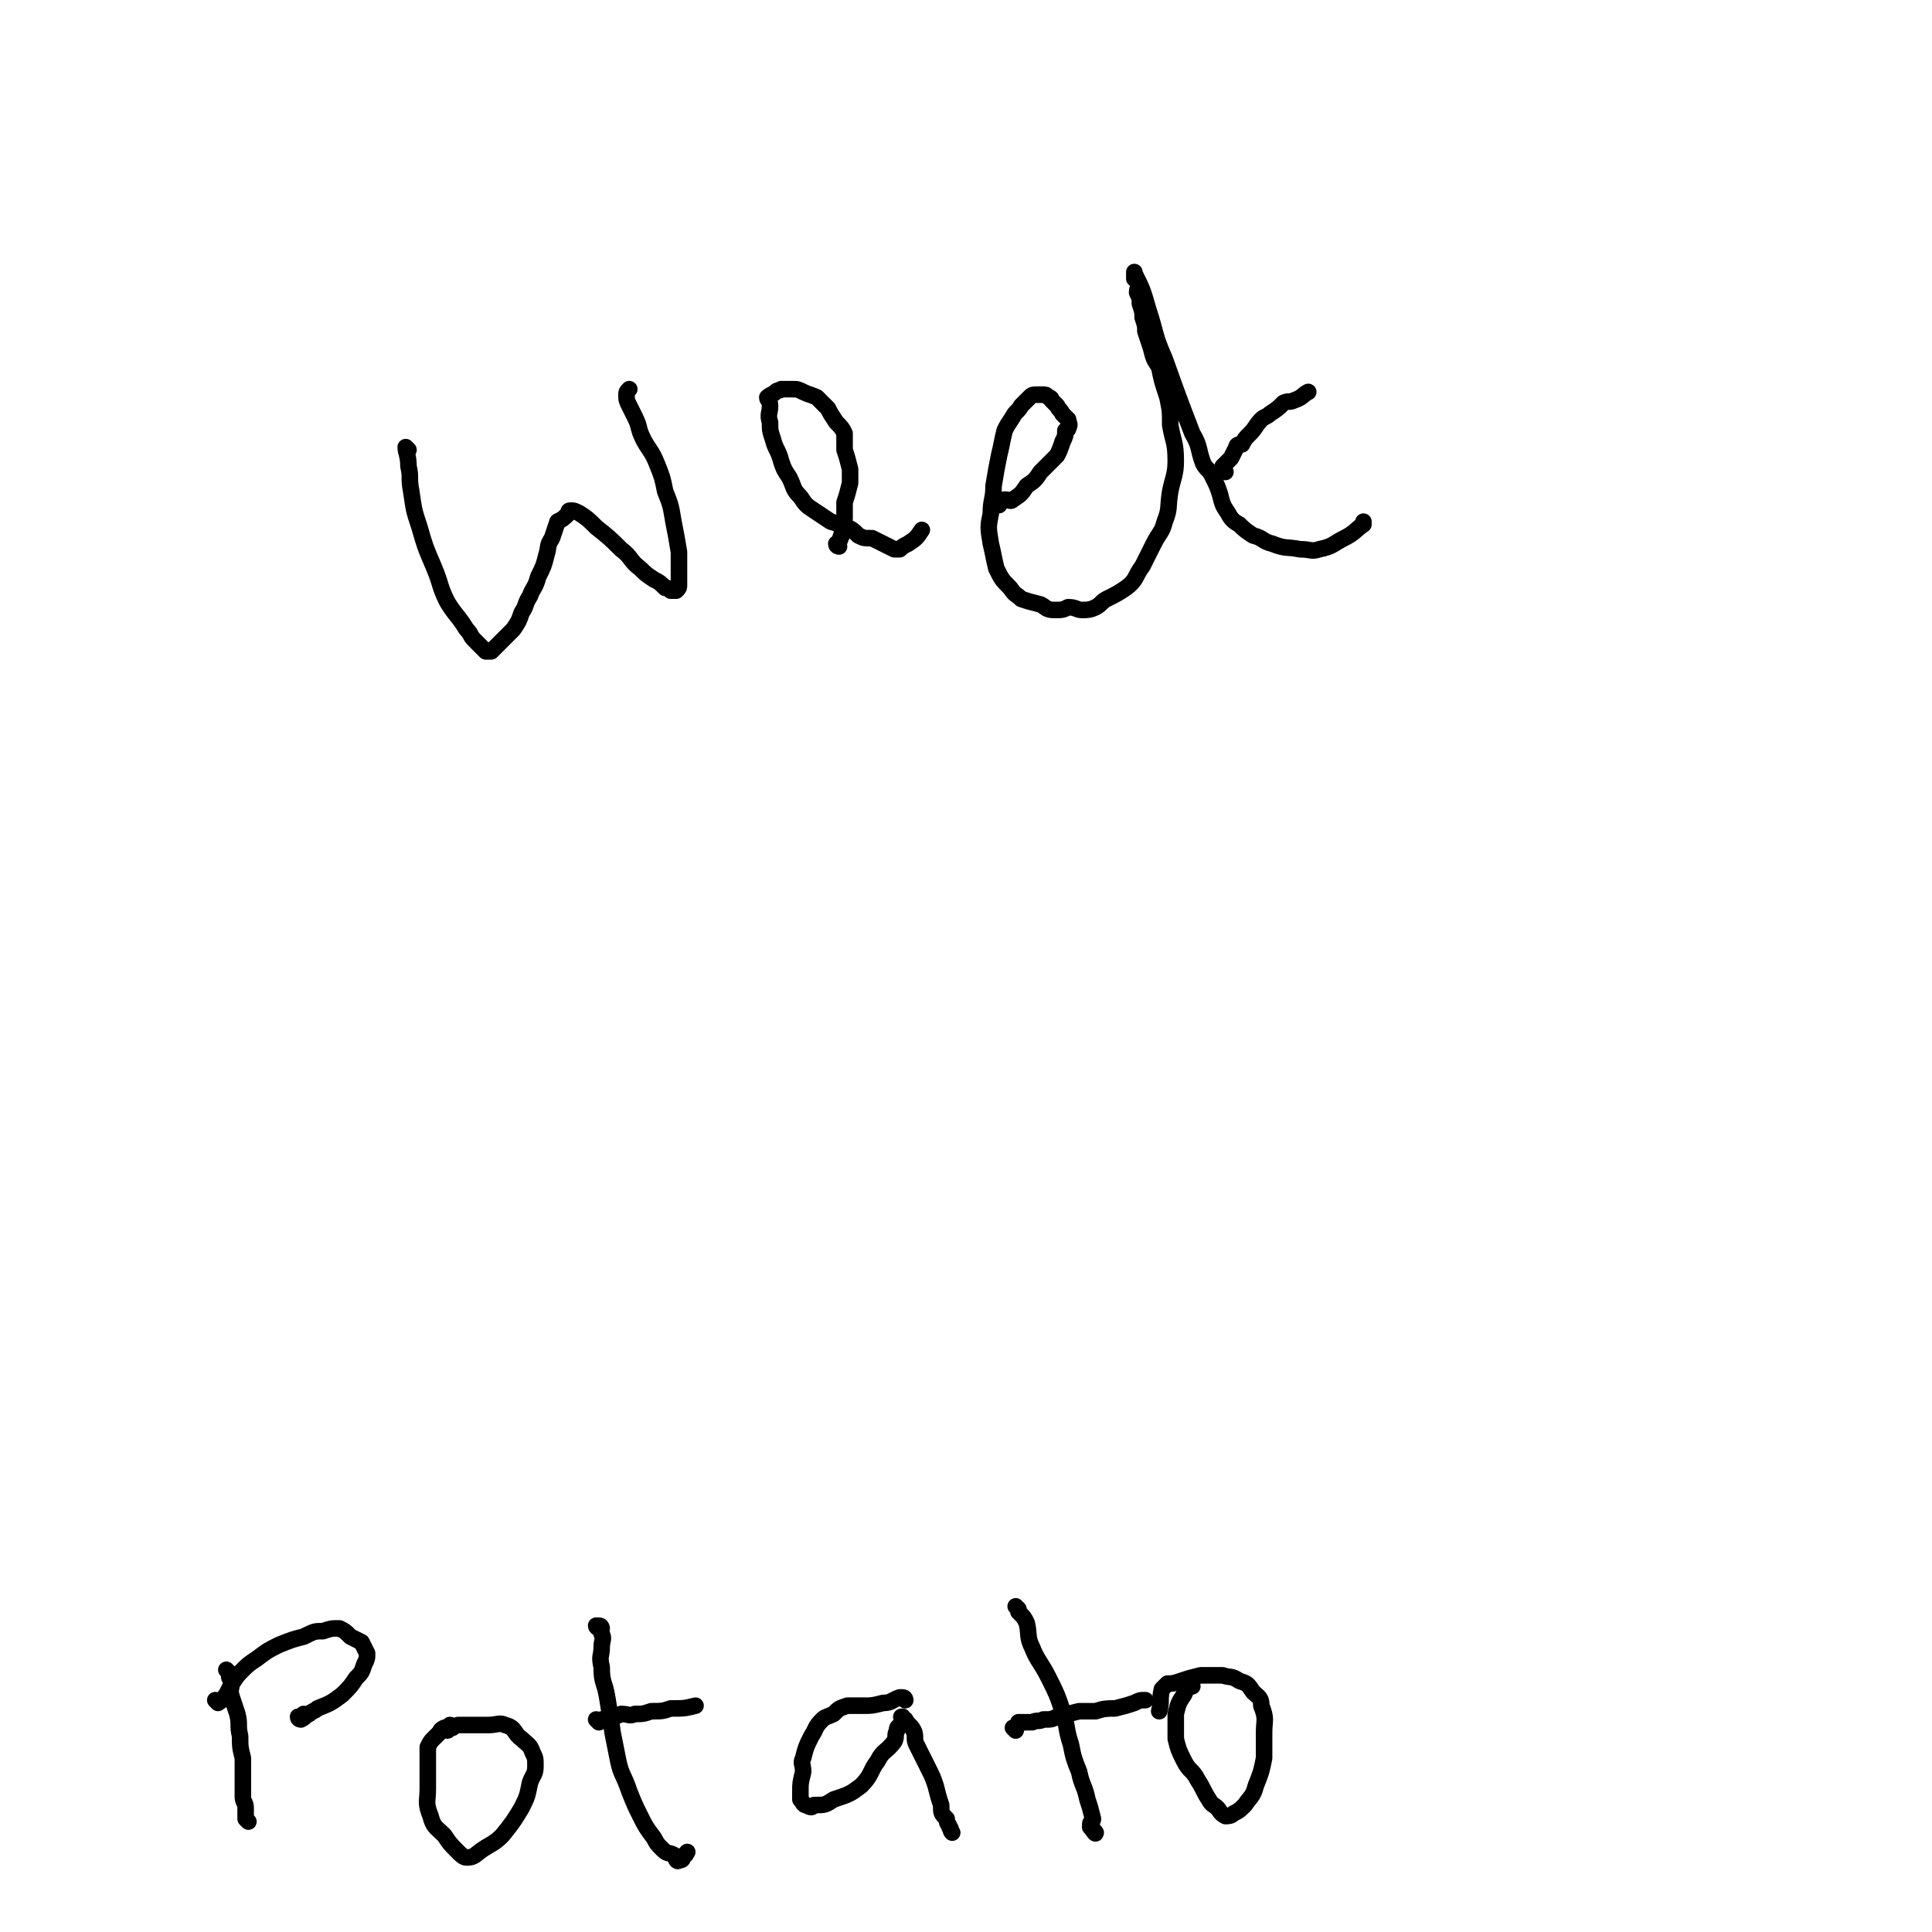 <svg viewBox='0 0 700 700' version='1.1' xmlns='http://www.w3.org/2000/svg' xmlns:xlink='http://www.w3.org/1999/xlink'><g fill='none' stroke='#000000' stroke-width='6' stroke-linecap='round' stroke-linejoin='round'><path d='M148,163c0,0 -1,-1 -1,-1 0,2 1,3 1,7 1,4 0,4 1,9 1,7 1,7 3,13 2,7 2,7 5,14 3,7 2,7 5,13 3,5 4,5 7,10 2,2 1,2 3,4 1,1 1,1 3,3 0,0 0,0 1,1 1,0 1,0 2,0 2,-2 2,-2 4,-4 2,-2 2,-2 4,-4 2,-3 2,-3 3,-6 2,-3 1,-3 3,-6 1,-3 2,-3 3,-7 2,-4 2,-4 3,-8 1,-3 0,-3 2,-6 1,-3 1,-3 2,-6 2,-1 2,-1 4,-3 0,-1 0,-1 1,-1 1,0 1,0 3,1 3,2 3,2 6,5 5,4 5,4 9,8 4,3 3,4 7,7 2,2 2,2 5,4 2,1 2,1 4,3 1,0 1,0 2,1 1,0 1,0 2,0 1,-1 1,-1 1,-2 0,-2 0,-2 0,-3 0,-5 0,-5 0,-9 -1,-6 -1,-6 -2,-11 -1,-6 -1,-6 -3,-11 -1,-5 -1,-5 -3,-10 -2,-5 -3,-5 -5,-9 -2,-4 -1,-4 -3,-8 -1,-2 -1,-2 -2,-4 -1,-2 -1,-2 -1,-4 0,-1 0,-1 1,-2 '/><path d='M304,198c0,0 -1,0 -1,-1 0,0 1,0 1,-1 1,-1 0,-1 1,-2 0,-3 0,-3 1,-6 0,-3 0,-3 0,-6 1,-3 1,-3 2,-7 0,-3 0,-3 0,-5 -1,-4 -1,-4 -2,-7 0,-3 0,-3 0,-6 -1,-2 -1,-2 -3,-4 -2,-3 -2,-3 -3,-5 -2,-2 -2,-2 -4,-4 -2,-1 -3,-1 -5,-2 -2,-1 -2,-1 -4,-1 -2,0 -2,0 -4,0 -1,1 -1,0 -2,1 -1,1 -2,1 -3,2 0,1 1,1 1,3 0,3 -1,3 0,6 0,3 0,3 1,6 1,4 2,4 3,8 1,3 1,3 3,6 2,4 1,4 4,7 2,3 2,3 5,5 3,2 3,2 6,4 3,1 3,0 6,2 2,1 2,1 4,3 2,1 2,1 5,1 2,1 2,1 4,2 2,1 2,1 4,2 1,0 1,0 2,0 1,-1 1,-1 3,-2 3,-2 3,-2 5,-5 '/><path d='M362,183c0,0 -1,0 -1,-1 0,0 1,0 1,0 1,0 1,-1 2,-1 2,0 2,1 3,0 3,-2 3,-2 5,-5 3,-2 3,-2 5,-5 3,-3 3,-3 6,-6 1,-2 1,-2 2,-5 1,-2 1,-2 1,-4 1,-1 1,0 1,-1 1,-1 0,-2 0,-3 -1,-1 -1,-1 -2,-2 -1,-2 -1,-1 -2,-3 -1,-1 -1,-1 -2,-2 0,-1 -1,-1 -1,-1 -1,-1 -1,-1 -2,-1 -1,0 -1,0 -2,0 -2,0 -2,0 -3,1 -1,1 -1,1 -3,3 -1,2 -2,2 -3,4 -2,3 -2,3 -3,5 -1,4 -1,5 -2,9 -1,5 -1,5 -2,11 0,5 -1,5 -1,10 -1,5 -1,5 0,11 1,4 1,5 2,9 2,4 2,4 5,7 2,3 2,2 4,4 3,1 3,1 7,2 2,1 2,2 5,2 3,0 3,0 5,-1 3,0 3,1 5,1 2,0 3,0 5,-1 2,-1 2,-2 4,-3 4,-2 4,-2 7,-4 4,-3 3,-4 6,-8 2,-4 2,-4 4,-8 2,-4 3,-4 4,-8 2,-5 1,-5 2,-11 1,-5 2,-6 2,-11 0,-7 -1,-7 -2,-13 0,-5 0,-5 -1,-10 -2,-6 -2,-6 -3,-11 -2,-3 -2,-3 -3,-7 -1,-3 -1,-3 -2,-6 0,-2 0,-2 -1,-5 0,-2 0,-2 -1,-5 0,-2 0,-2 -1,-4 0,-2 1,-2 0,-4 0,-1 0,0 -1,-1 0,-1 0,-1 0,-2 0,0 0,-1 0,0 3,6 3,6 5,13 3,9 2,9 6,18 5,14 5,14 10,27 3,5 2,6 4,11 1,2 2,2 3,4 2,4 2,4 3,7 1,4 1,4 3,7 1,2 2,3 4,4 2,2 2,2 5,4 4,1 3,2 7,3 5,2 5,1 10,2 4,0 4,1 7,0 5,-1 5,-2 9,-4 4,-2 4,-3 7,-5 0,-1 0,-1 0,-1 '/><path d='M444,171c0,0 -1,0 -1,-1 0,0 0,0 0,-1 0,0 0,0 0,0 1,-1 1,-1 2,-2 0,0 0,0 1,-1 1,-2 1,-2 2,-4 0,-1 1,-1 2,-1 1,-2 1,-2 3,-4 2,-2 2,-3 4,-5 1,-1 2,-1 3,-2 3,-2 3,-2 5,-4 2,-1 2,0 4,-1 3,-1 3,-2 5,-3 0,0 0,0 0,0 '/><path d='M83,606c0,0 -1,-1 -1,-1 0,0 1,1 1,1 0,2 0,2 1,3 0,3 -1,3 0,6 1,3 1,3 2,6 1,4 0,4 1,8 0,4 0,4 1,8 0,4 0,4 0,7 0,3 0,3 0,7 0,2 1,2 1,4 0,0 0,0 0,1 0,1 0,1 0,3 1,1 1,1 1,1 '/><path d='M79,617c0,0 -1,-1 -1,-1 1,0 2,1 2,0 1,0 1,-1 2,-2 1,-2 1,-2 2,-4 2,-3 2,-3 4,-5 2,-2 2,-2 5,-4 4,-3 4,-3 8,-5 5,-2 5,-2 9,-3 4,-2 4,-2 7,-2 3,-1 3,-1 6,-1 2,1 2,1 4,3 2,1 2,1 4,2 1,2 1,2 2,4 0,2 0,2 -1,4 -1,3 -1,3 -3,5 -2,3 -2,3 -5,6 -4,3 -4,3 -9,5 -1,1 -2,1 -3,2 -2,1 -1,1 -3,2 0,0 -1,0 -1,-1 1,0 1,0 2,-1 '/><path d='M164,626c0,0 0,-1 -1,-1 0,0 0,2 -1,2 0,0 -1,-1 -1,-1 -2,1 -1,1 -2,2 -1,1 -1,1 -2,2 -1,1 -1,1 -2,3 0,2 0,2 0,4 0,6 0,6 0,11 0,5 -1,5 1,10 1,4 2,4 5,7 2,3 2,3 5,6 1,1 2,2 3,2 3,0 3,-1 6,-3 3,-2 4,-2 7,-5 4,-5 4,-5 7,-10 2,-4 2,-4 3,-9 1,-3 2,-3 2,-6 0,-3 0,-3 -1,-5 -1,-3 -2,-3 -4,-5 -3,-2 -2,-4 -6,-5 -2,-1 -3,0 -6,0 -3,0 -3,0 -7,0 -2,0 -2,0 -3,0 0,0 0,0 -1,0 '/><path d='M218,590c0,0 0,-1 -1,-1 0,0 -1,0 -1,0 0,1 2,1 2,3 1,2 0,2 0,5 0,3 -1,3 0,7 0,6 1,5 2,11 1,6 1,6 2,13 1,5 1,5 2,10 1,5 2,5 4,11 2,5 2,5 4,9 2,4 2,4 5,8 1,2 1,2 3,4 2,2 2,1 4,2 1,1 1,3 2,2 2,0 1,-1 2,-2 1,0 0,0 1,-1 '/><path d='M217,624c0,0 -1,-1 -1,-1 0,0 1,1 2,0 1,0 1,0 2,-1 3,0 3,0 5,-1 3,0 3,1 5,0 3,0 3,0 6,-1 4,0 4,0 7,-1 5,0 5,0 9,-1 '/><path d='M328,616c0,0 0,-1 -1,-1 -1,0 -1,0 -1,0 -3,1 -3,2 -6,2 -4,1 -4,1 -7,1 -3,0 -3,0 -6,0 -3,1 -3,1 -5,3 -2,1 -3,1 -4,2 -3,3 -2,3 -4,6 -2,4 -2,4 -3,8 -1,2 0,2 0,5 -1,4 -1,4 -1,7 0,1 0,2 0,3 1,1 1,2 2,2 2,1 2,1 3,0 4,0 4,0 7,-2 6,-2 6,-2 10,-5 4,-4 3,-5 6,-9 2,-4 3,-3 6,-7 1,-2 0,-2 1,-4 0,-2 1,-1 2,-3 0,0 0,0 0,-1 0,-1 -1,-1 0,-1 0,0 0,1 1,1 1,2 2,2 3,4 1,2 0,3 1,5 2,4 2,4 4,8 2,4 2,4 3,7 1,4 1,4 2,7 0,3 0,3 2,5 0,2 1,2 1,3 1,1 0,1 1,2 '/><path d='M369,583c0,0 -1,-1 -1,-1 0,0 1,1 1,2 2,2 2,2 3,4 1,4 0,5 2,9 2,5 3,5 6,11 3,6 3,6 5,12 2,6 1,6 3,12 1,5 1,5 3,10 1,5 2,5 3,10 1,3 1,3 2,7 0,1 -1,1 -1,2 1,2 2,3 2,3 0,1 -1,-1 -2,-2 '/><path d='M368,627c0,0 -1,-1 -1,-1 0,0 1,0 2,-1 0,0 0,0 0,-1 3,0 3,0 5,0 2,-1 2,0 4,-1 3,0 3,0 5,-1 4,-1 4,-1 8,-2 3,0 3,0 6,0 3,-1 4,-1 7,-1 4,-1 4,-1 7,-2 2,-1 2,-1 4,-1 '/><path d='M432,611c0,0 -1,-1 -1,-1 -1,1 -1,2 -2,4 -2,3 -2,3 -3,7 0,5 0,5 0,9 1,4 1,4 3,8 2,4 3,3 5,7 2,3 2,4 4,7 1,2 2,2 3,3 1,1 1,2 3,3 1,0 2,0 3,-1 2,-1 2,-1 4,-3 2,-3 3,-3 4,-7 2,-5 2,-5 3,-10 0,-5 0,-5 0,-9 0,-5 1,-5 -1,-10 0,-3 -1,-3 -3,-5 -2,-3 -2,-3 -5,-4 -3,-2 -3,-1 -6,-2 -4,0 -4,0 -8,0 -4,1 -4,1 -7,2 -3,1 -3,1 -5,1 -1,1 -1,1 -2,2 -1,4 0,4 -1,8 '/></g>
</svg>